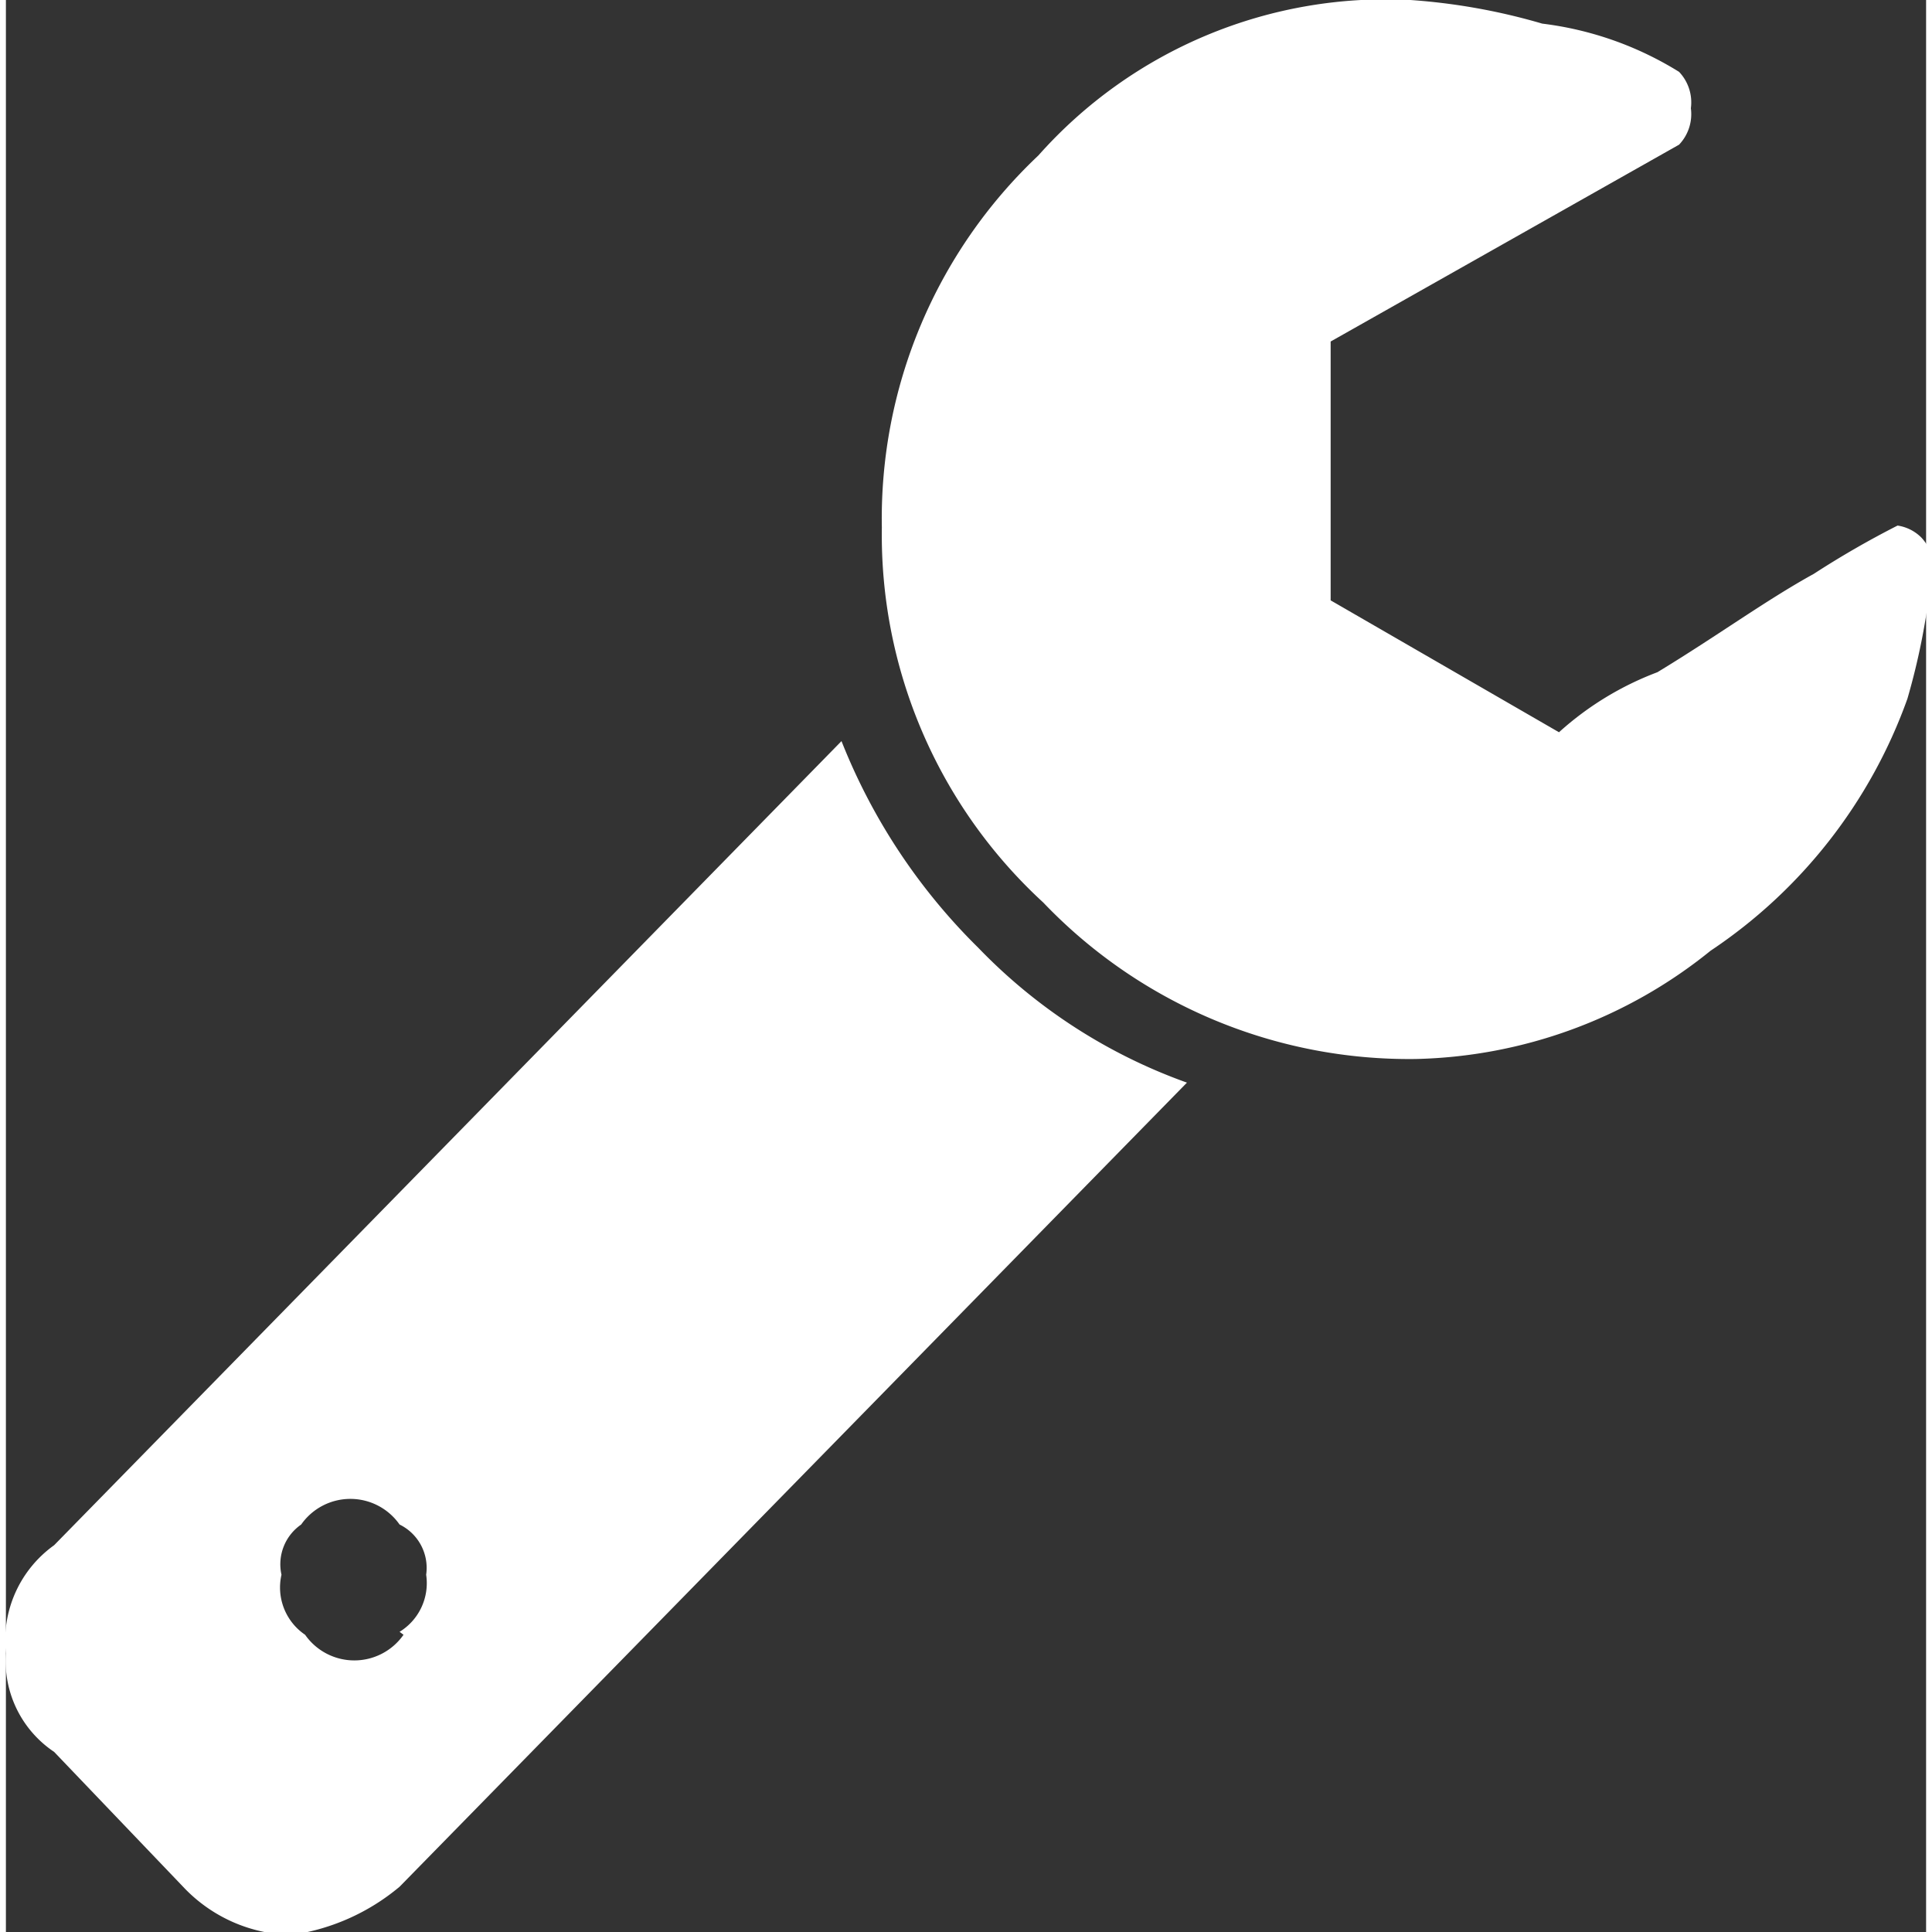 <svg id="Ebene_1" data-name="Ebene 1" xmlns="http://www.w3.org/2000/svg" width="6mm" height="6mm" viewBox="0 0 19.51 19.63">
  <rect x="0" y="0" width="19.51" height="19.63" fill="#333333" stroke="none"/>
  <defs>
    <style>
      .cls-1 {
        fill: #fff;
      }
    </style>
  </defs>
  <title>16088_RNETZ_UI-Elemente_</title>
  <path class="cls-1" d="M4,16.58A0.58,0.58,0,0,0,4.27,16,0.49,0.49,0,0,0,4,15.49a0.61,0.61,0,0,0-1,0A0.49,0.49,0,0,0,2.8,16a0.58,0.58,0,0,0,.24.61,0.61,0.61,0,0,0,1,0M12,11l-8,8.17a2.19,2.19,0,0,1-1.1.49,1.55,1.55,0,0,1-1.1-.49L0.49,17.8a1.11,1.11,0,0,1-.49-1,1.19,1.19,0,0,1,.49-1.1l8-8.17A6.09,6.09,0,0,0,9.88,9.63,5.52,5.52,0,0,0,12,11m7.56-5.12a7,7,0,0,1-.24,1.22,5.17,5.17,0,0,1-2,2.56,4.93,4.93,0,0,1-3,1.1,5.14,5.14,0,0,1-3.78-1.59A5.07,5.07,0,0,1,8.9,5.36a5.07,5.07,0,0,1,1.59-3.78A4.72,4.72,0,0,1,14.27,0a6.3,6.3,0,0,1,1.34.24A3.42,3.42,0,0,1,17,.73a0.45,0.45,0,0,1,.12.37,0.45,0.45,0,0,1-.12.37l-3.54,2V6.1l2.32,1.34a3.14,3.14,0,0,1,1-.61c0.61-.37,1.1-0.73,1.59-1a9.37,9.37,0,0,1,.85-0.49,0.43,0.43,0,0,1,.24.12,0.45,0.45,0,0,1,.12.37"/>
</svg>
